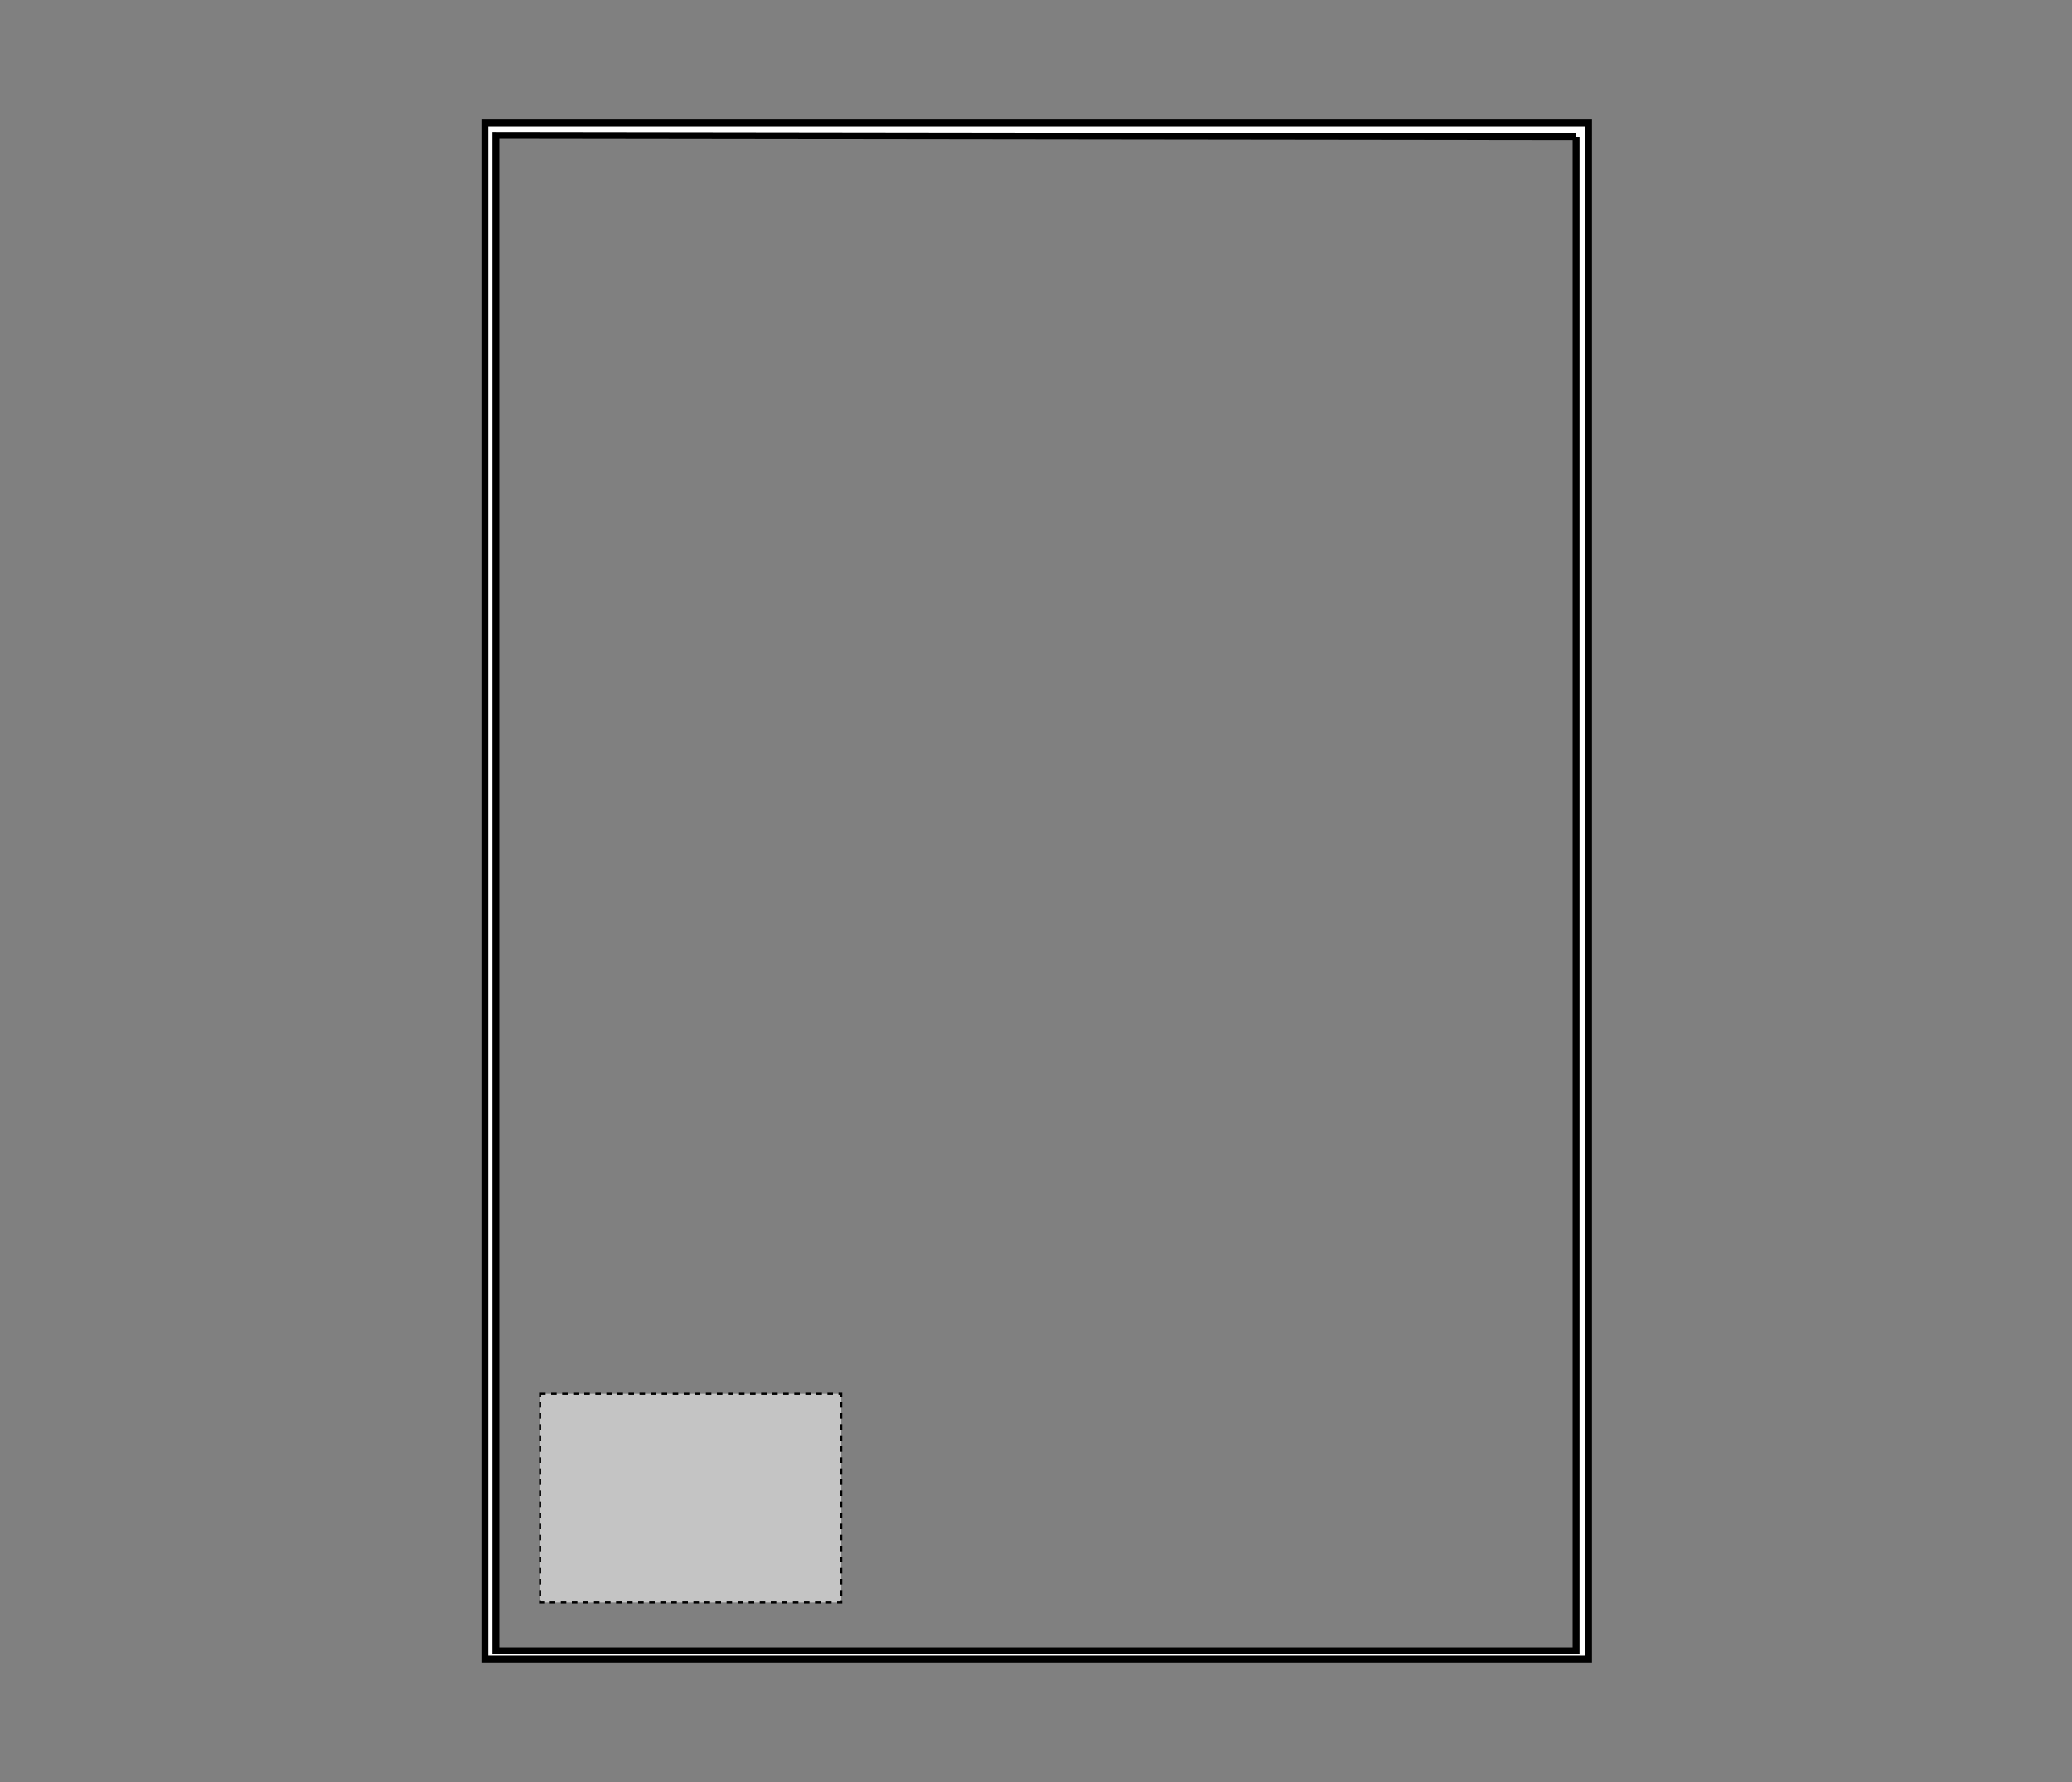<svg xmlns="http://www.w3.org/2000/svg" xmlns:xlink="http://www.w3.org/1999/xlink" id="Layer_1" x="0px" y="0px" viewBox="0 0 150 129" style="enable-background:new 0 0 150 129;" xml:space="preserve"><rect x="0" y="0" width="150" height="129" fill="#808080" stroke="none"/><style type="text/css">	.st0{fill:#FFFFFF;stroke:#000000;stroke-width:0.5;}	.st1{fill:#C4C4C4;stroke:#000000;stroke-width:0.15;stroke-dasharray:0.4,0.4;}</style><g id="towel-front-garmentscreenbounds">	<path class="st0" d="M114.1,9.9v109.6H35.9V9.8L114.1,9.9 M115,8.9h-0.8H35.9h-0.8v0.8v109.7v0.7h0.8h78.3h0.8v-0.8V9.8L115,8.9   L115,8.9z"></path></g><rect id="towel-front-garmentscreenbounds_00000114040466511820359130000012458730721622081468_" x="39.1" y="100.9" class="st1" width="21.8" height="15.1"></rect></svg>